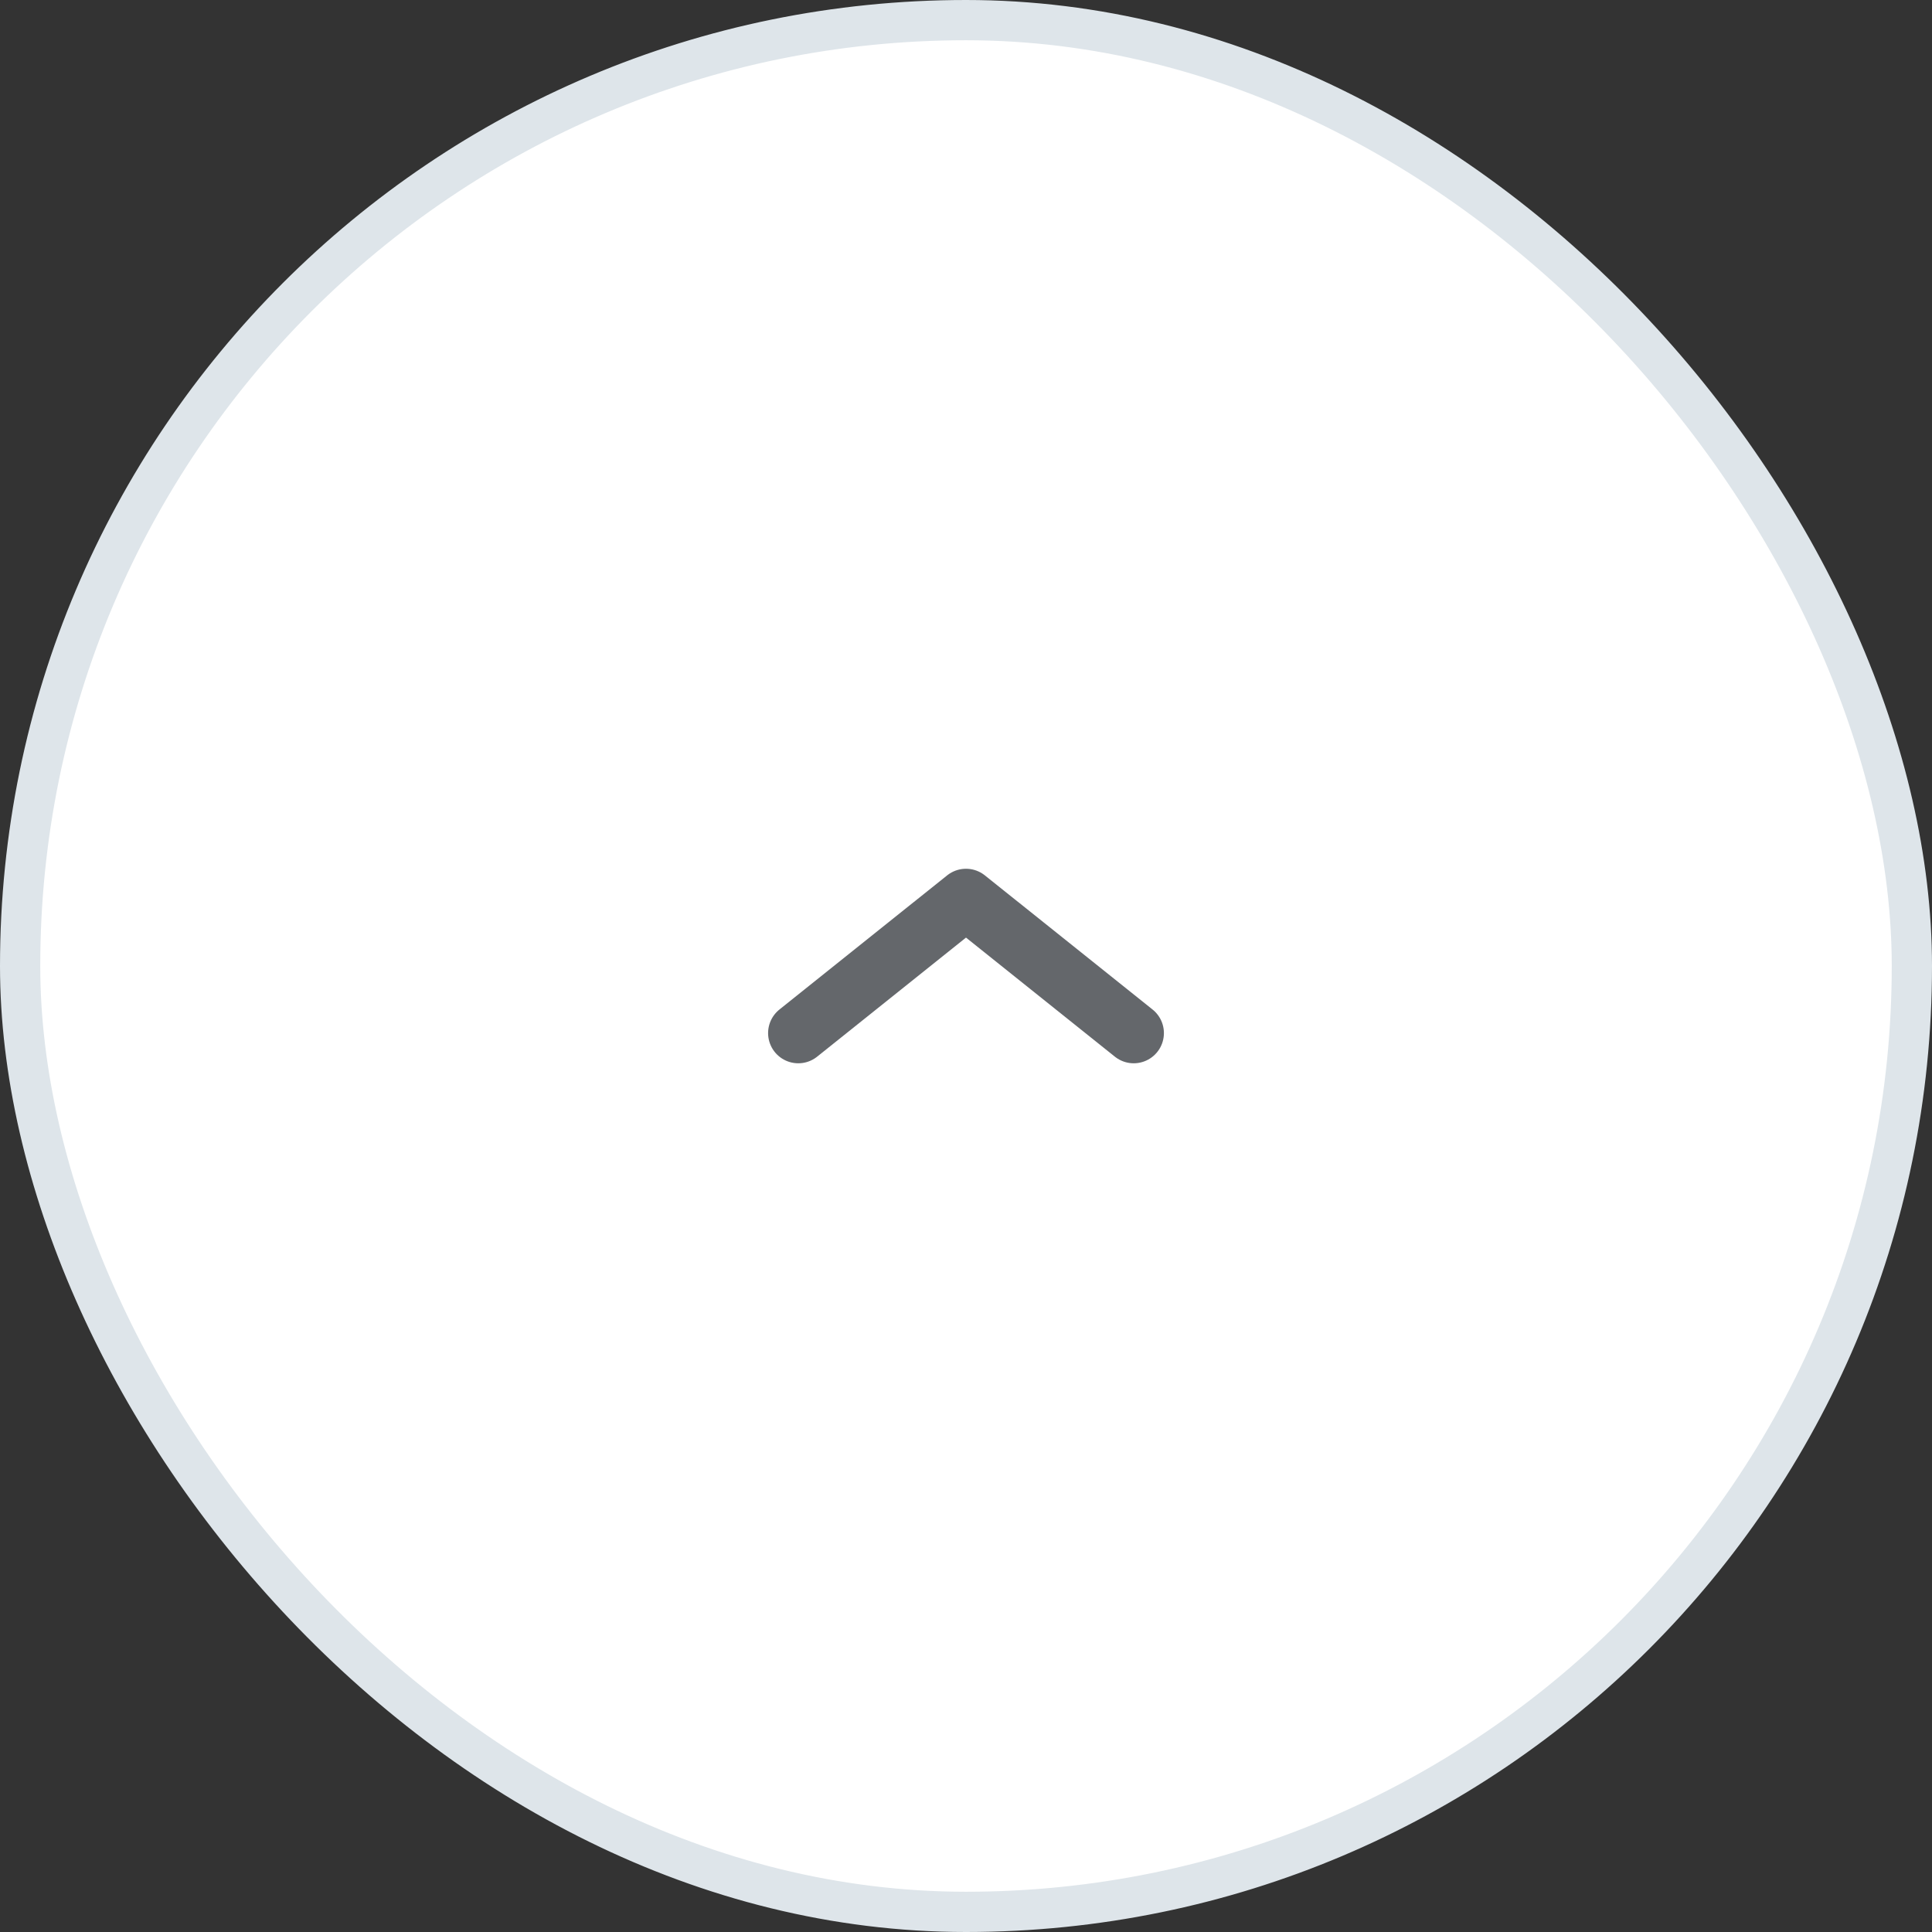 <?xml version="1.0" encoding="UTF-8"?> <svg xmlns="http://www.w3.org/2000/svg" width="48" height="48" viewBox="0 0 48 48" fill="none"><rect x="0" y="0" width="48" height="48" fill="#333333" stroke="none"/><rect x="47.5" y="47.5" width="47" height="47" rx="23.5" transform="rotate(-180 47.5 47.5)" fill="white"></rect><rect x="47.5" y="47.5" width="47" height="47" rx="23.5" transform="rotate(-180 47.5 47.5)" stroke="#DEE5EA"></rect><path d="M28.167 25.667L24 22.334L19.833 25.667" stroke="#64676B" stroke-width="1.5" stroke-linecap="round" stroke-linejoin="round"></path></svg> 